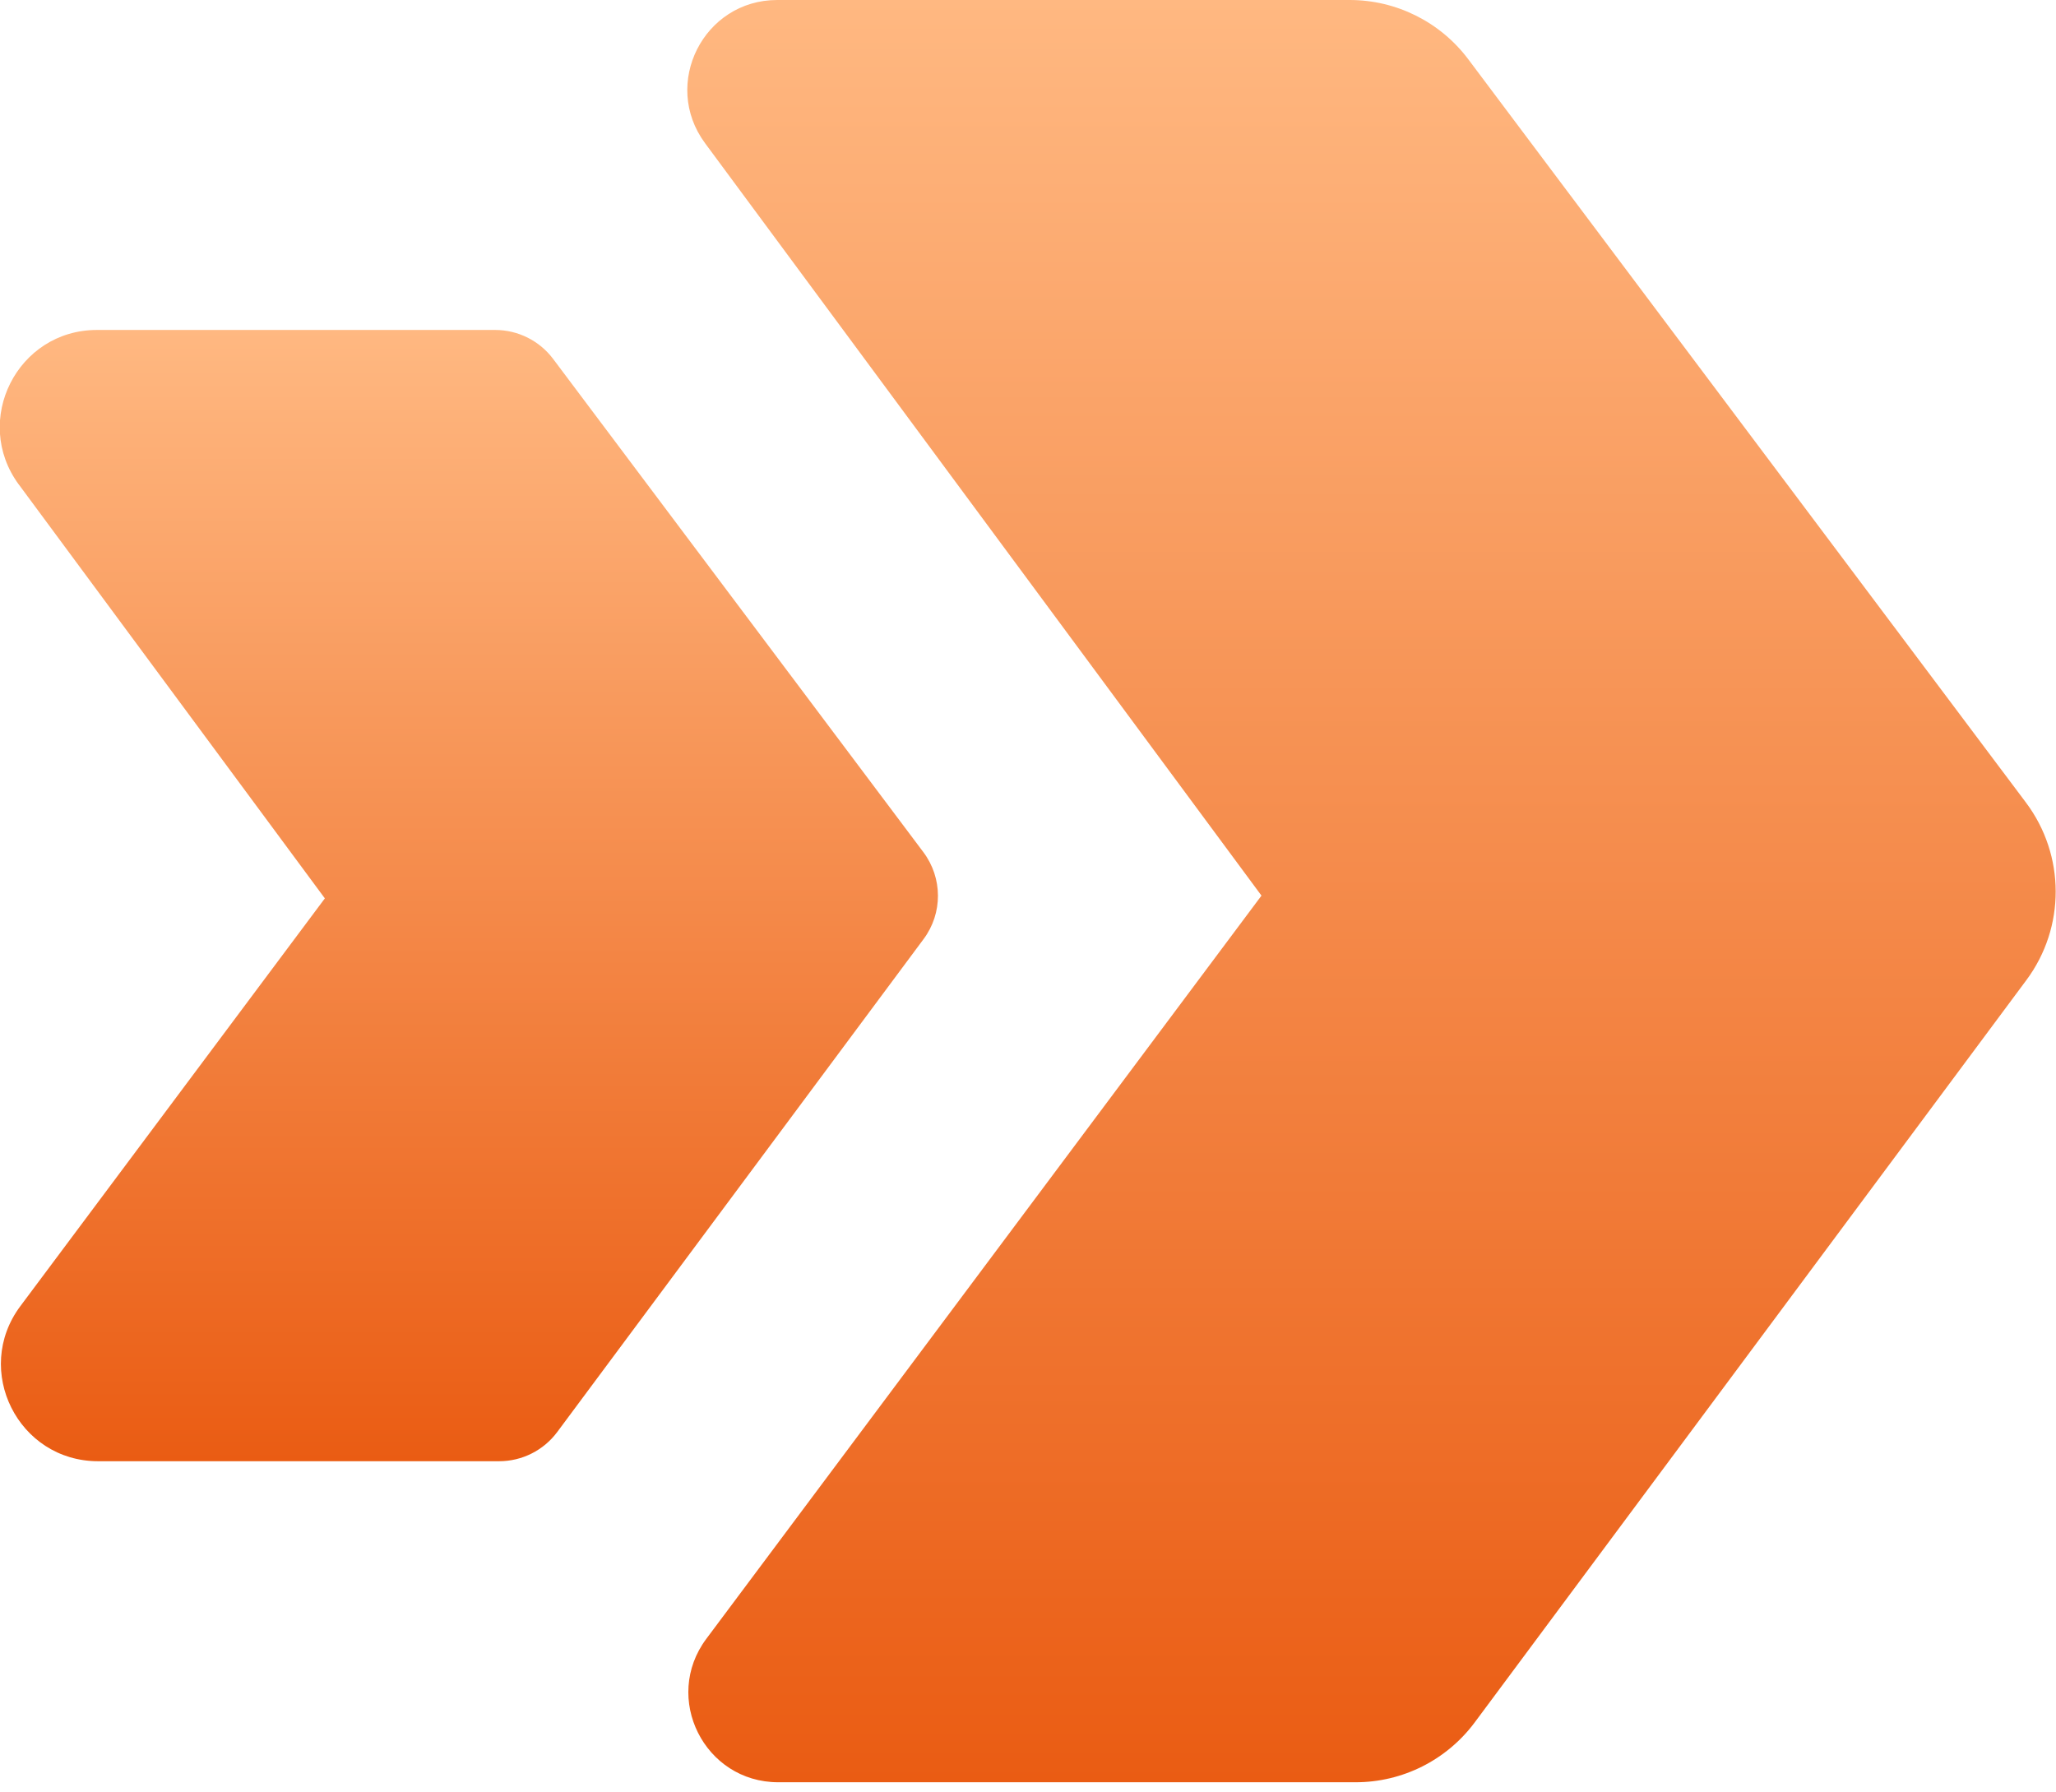 <svg width="70" height="61" viewBox="0 0 70 61" fill="none" xmlns="http://www.w3.org/2000/svg">
<g clip-path="url(#clip0_5315_4206)">
<path d="M24.004 4.874L42.949 30.493L24.049 55.795C22.543 57.81 23.981 60.68 26.496 60.68H46.157C47.754 60.68 49.255 59.924 50.208 58.644L68.993 33.368C70.327 31.573 70.32 29.117 68.979 27.327L49.99 2.018C49.036 0.747 47.54 0 45.953 0H26.461C23.953 0 22.513 2.856 24.004 4.874Z" fill="url(#paint0_linear_5315_4206)"/>
<path d="M0.644 16.5L11.06 30.587L0.693 44.47C-0.934 46.65 0.621 49.75 3.34 49.75H16.993C17.773 49.75 18.508 49.381 18.973 48.754L31.447 31.97C32.1 31.092 32.095 29.892 31.44 29.016L18.832 12.22C18.367 11.6 17.634 11.234 16.859 11.234H3.3C0.588 11.234 -0.967 14.32 0.644 16.502V16.5Z" fill="url(#paint1_linear_5315_4206)"/>
</g>
<defs>
<linearGradient id="paint0_linear_5315_4206" x1="46.695" y1="0" x2="46.695" y2="60.68" gradientUnits="userSpaceOnUse">
<stop stop-color="#FFB881"/>
<stop offset="1" stop-color="#EA5C13"/>
</linearGradient>
<linearGradient id="paint1_linear_5315_4206" x1="15.963" y1="11.234" x2="15.963" y2="49.75" gradientUnits="userSpaceOnUse">
<stop stop-color="#FFB881"/>
<stop offset="1" stop-color="#EA5C13"/>
</linearGradient>
<clipPath id="clip0_5315_4206">
<rect width="70" height="60.678" fill="white" transform="translate(-0.009)"/>
</clipPath>
</defs>
</svg>

